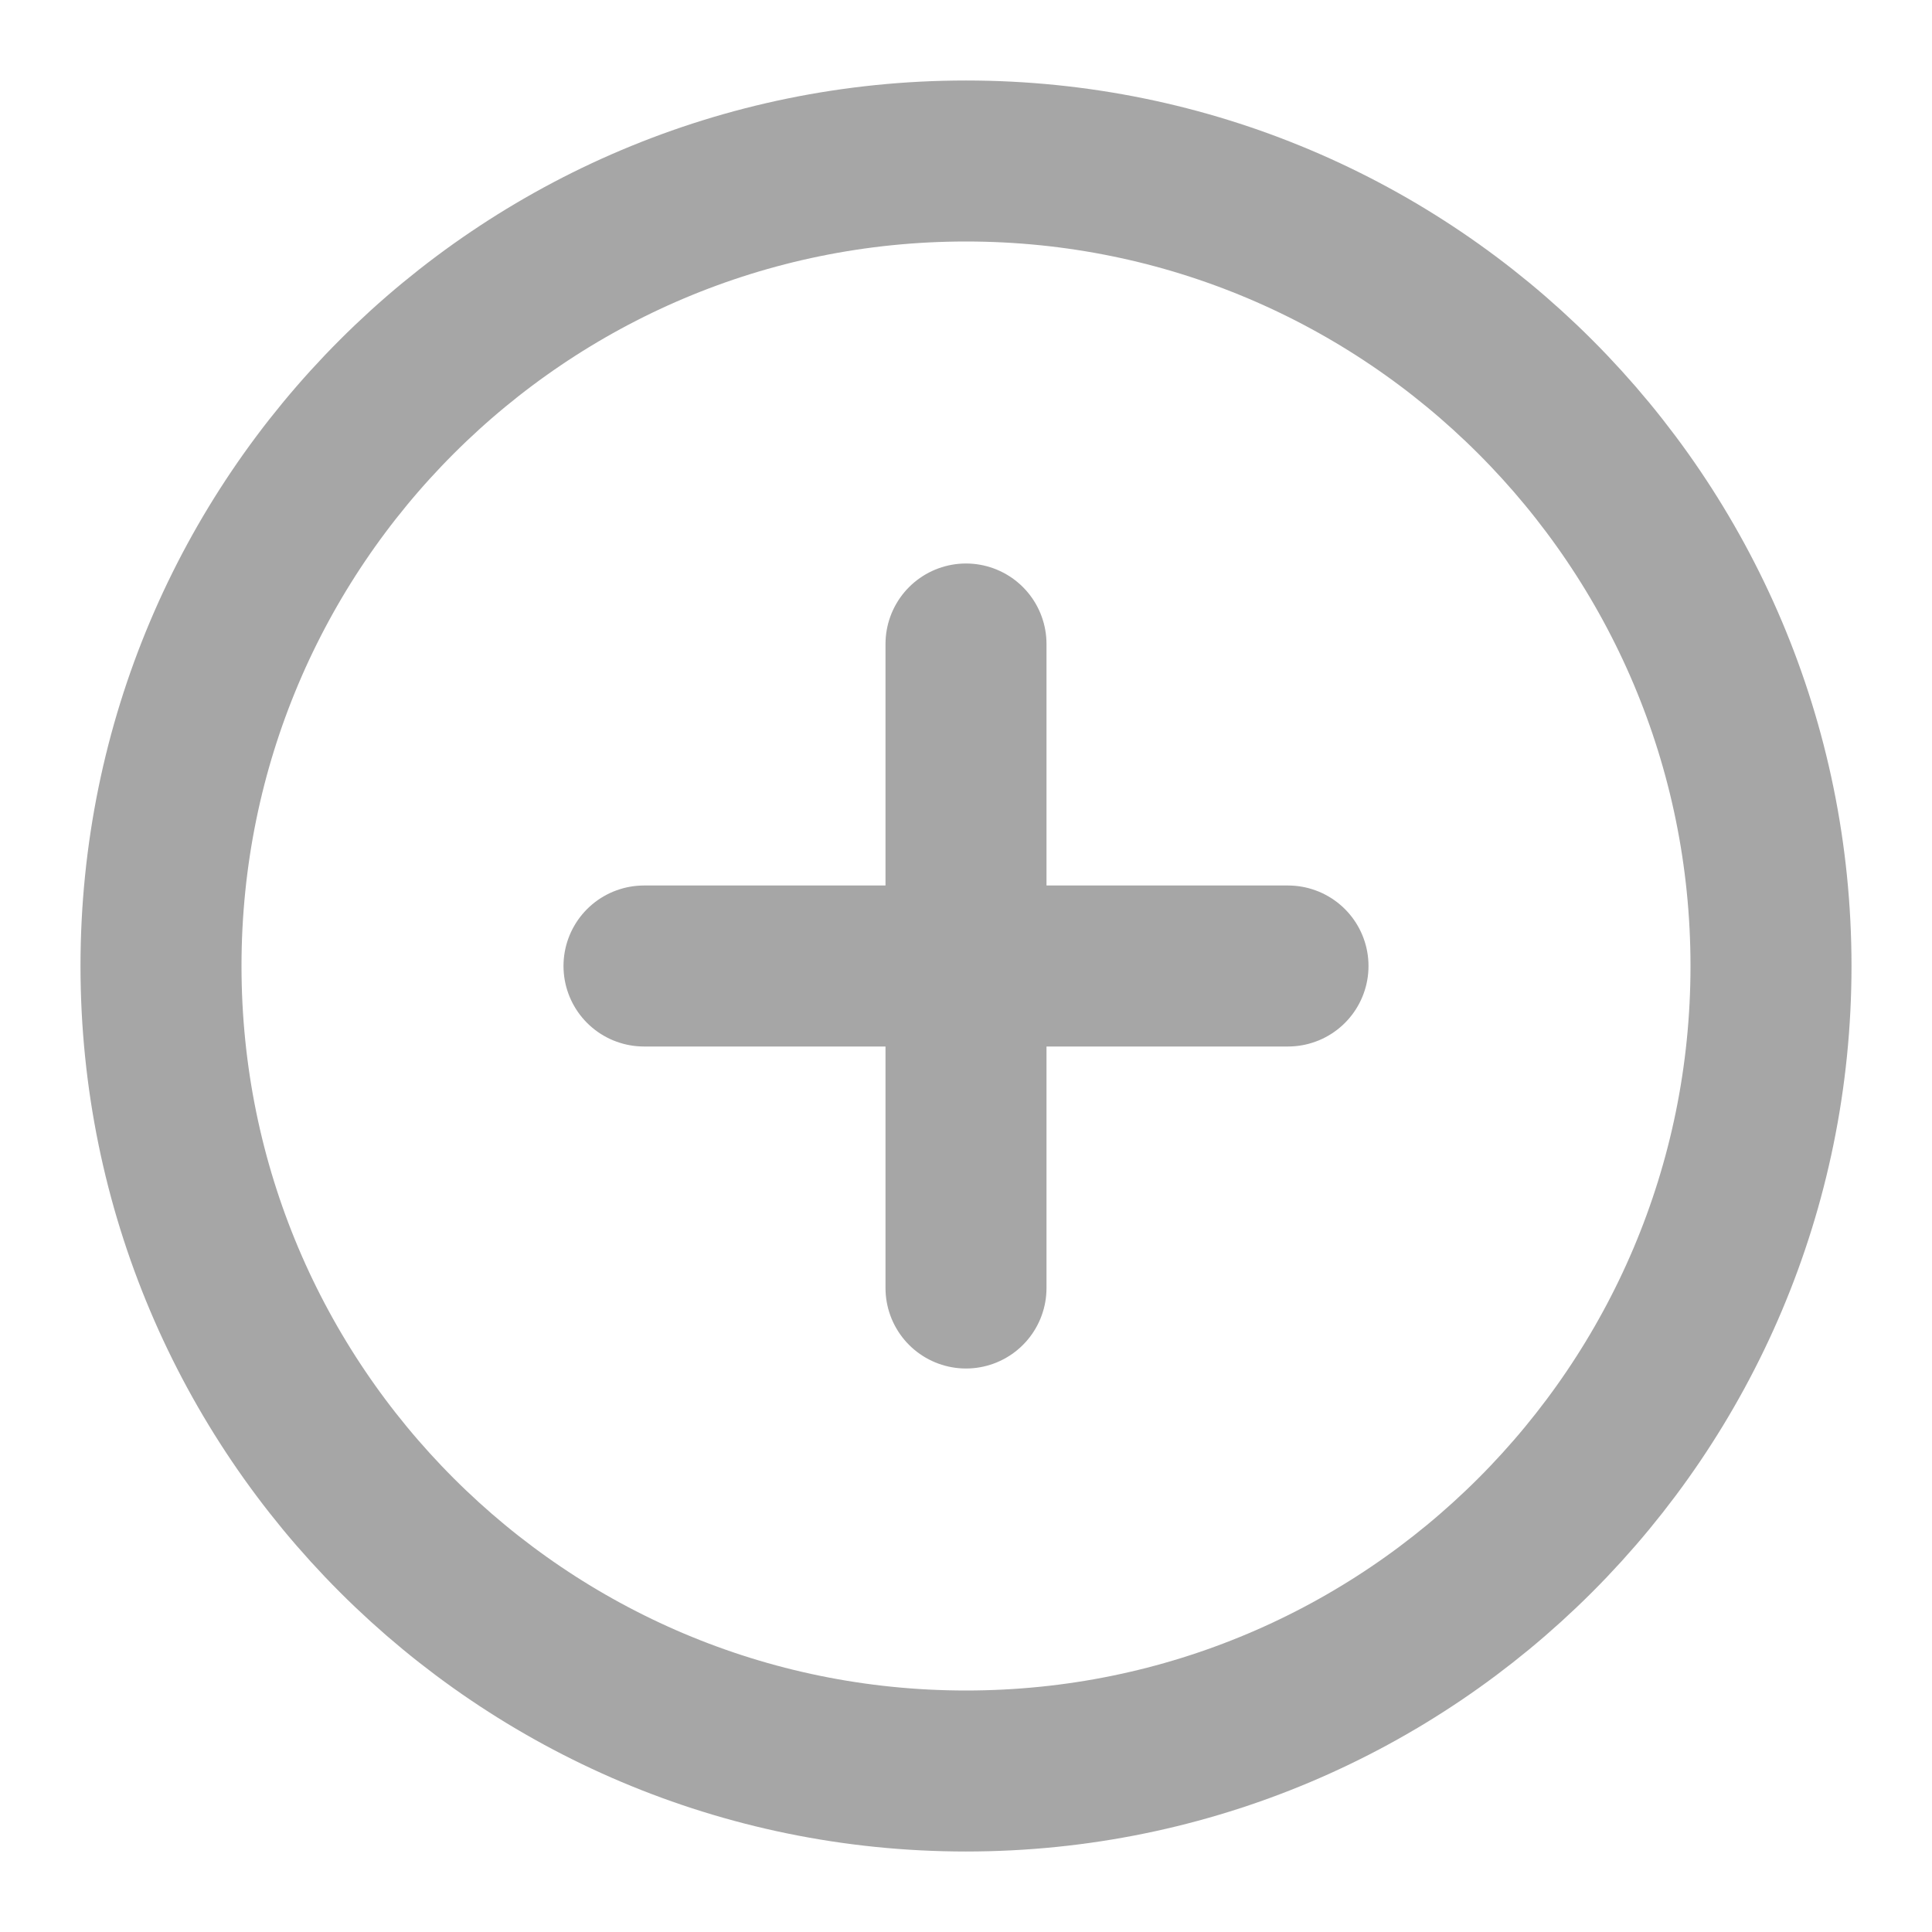 <svg xmlns="http://www.w3.org/2000/svg" viewBox="0 0 24 24" fill="none">
  <path d="M12 8V16M8 12H16M22 12C22 17.523 17.523 22 12 22C6.477 22 2 17.523 2 12C2 6.477 6.477 2 12 2C17.523 2 22 6.477 22 12Z" stroke="#A6A6A6" stroke-width="2" stroke-linecap="round" stroke-linejoin="round"/>
</svg>